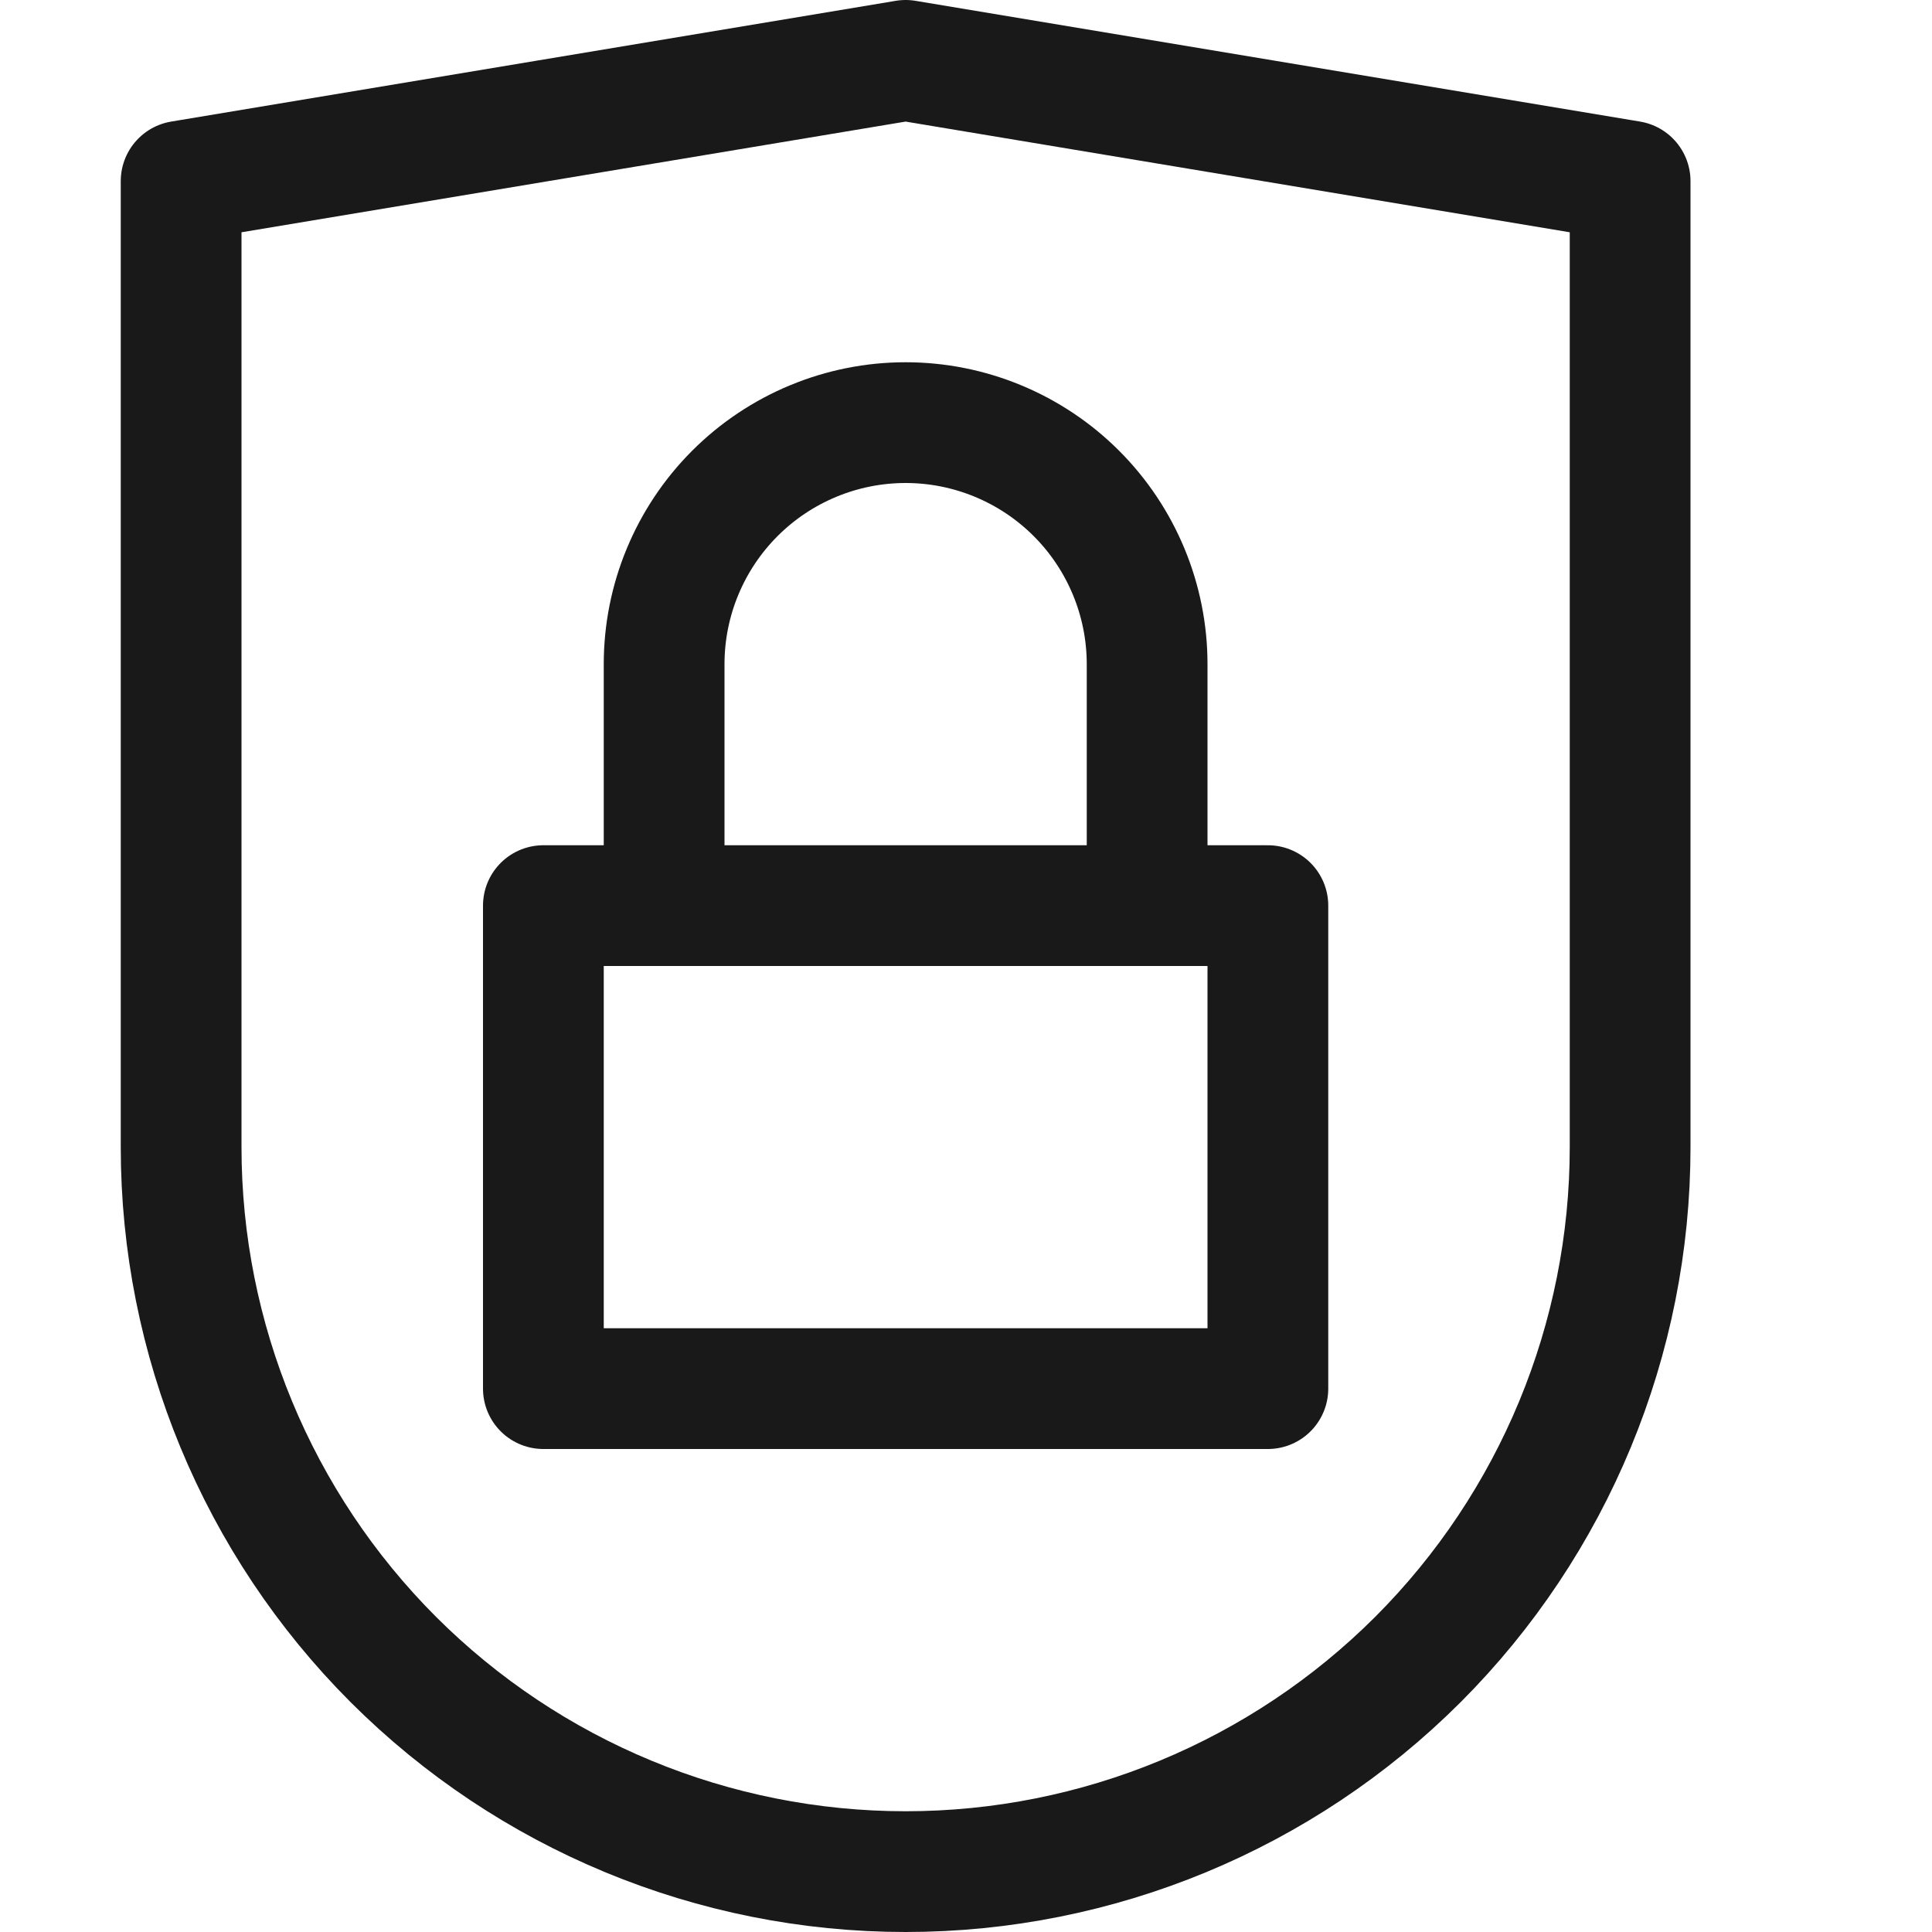 <svg width="16" height="16" viewBox="0 0 16 16" fill="none" xmlns="http://www.w3.org/2000/svg">
<path d="M10.5 7.5H4.5V11.5H10.5V7.5Z" stroke="#191919" stroke-linecap="round" stroke-linejoin="round"/>
<path d="M5.5 7.5V5.5C5.5 4.97 5.711 4.461 6.086 4.086C6.461 3.711 6.97 3.5 7.5 3.5V3.5C8.03 3.5 8.539 3.711 8.914 4.086C9.289 4.461 9.5 4.97 9.5 5.5V7.5" stroke="#191919" stroke-linecap="round" stroke-linejoin="round"/>
<path d="M13.5 9.5C13.5 11.091 12.868 12.617 11.743 13.743C10.617 14.868 9.091 15.5 7.5 15.5C5.909 15.5 4.383 14.868 3.257 13.743C2.132 12.617 1.5 11.091 1.5 9.5V1.5L7.5 0.5L13.5 1.5V9.5Z" stroke="#191919" stroke-linecap="round" stroke-linejoin="round"/>
</svg>
